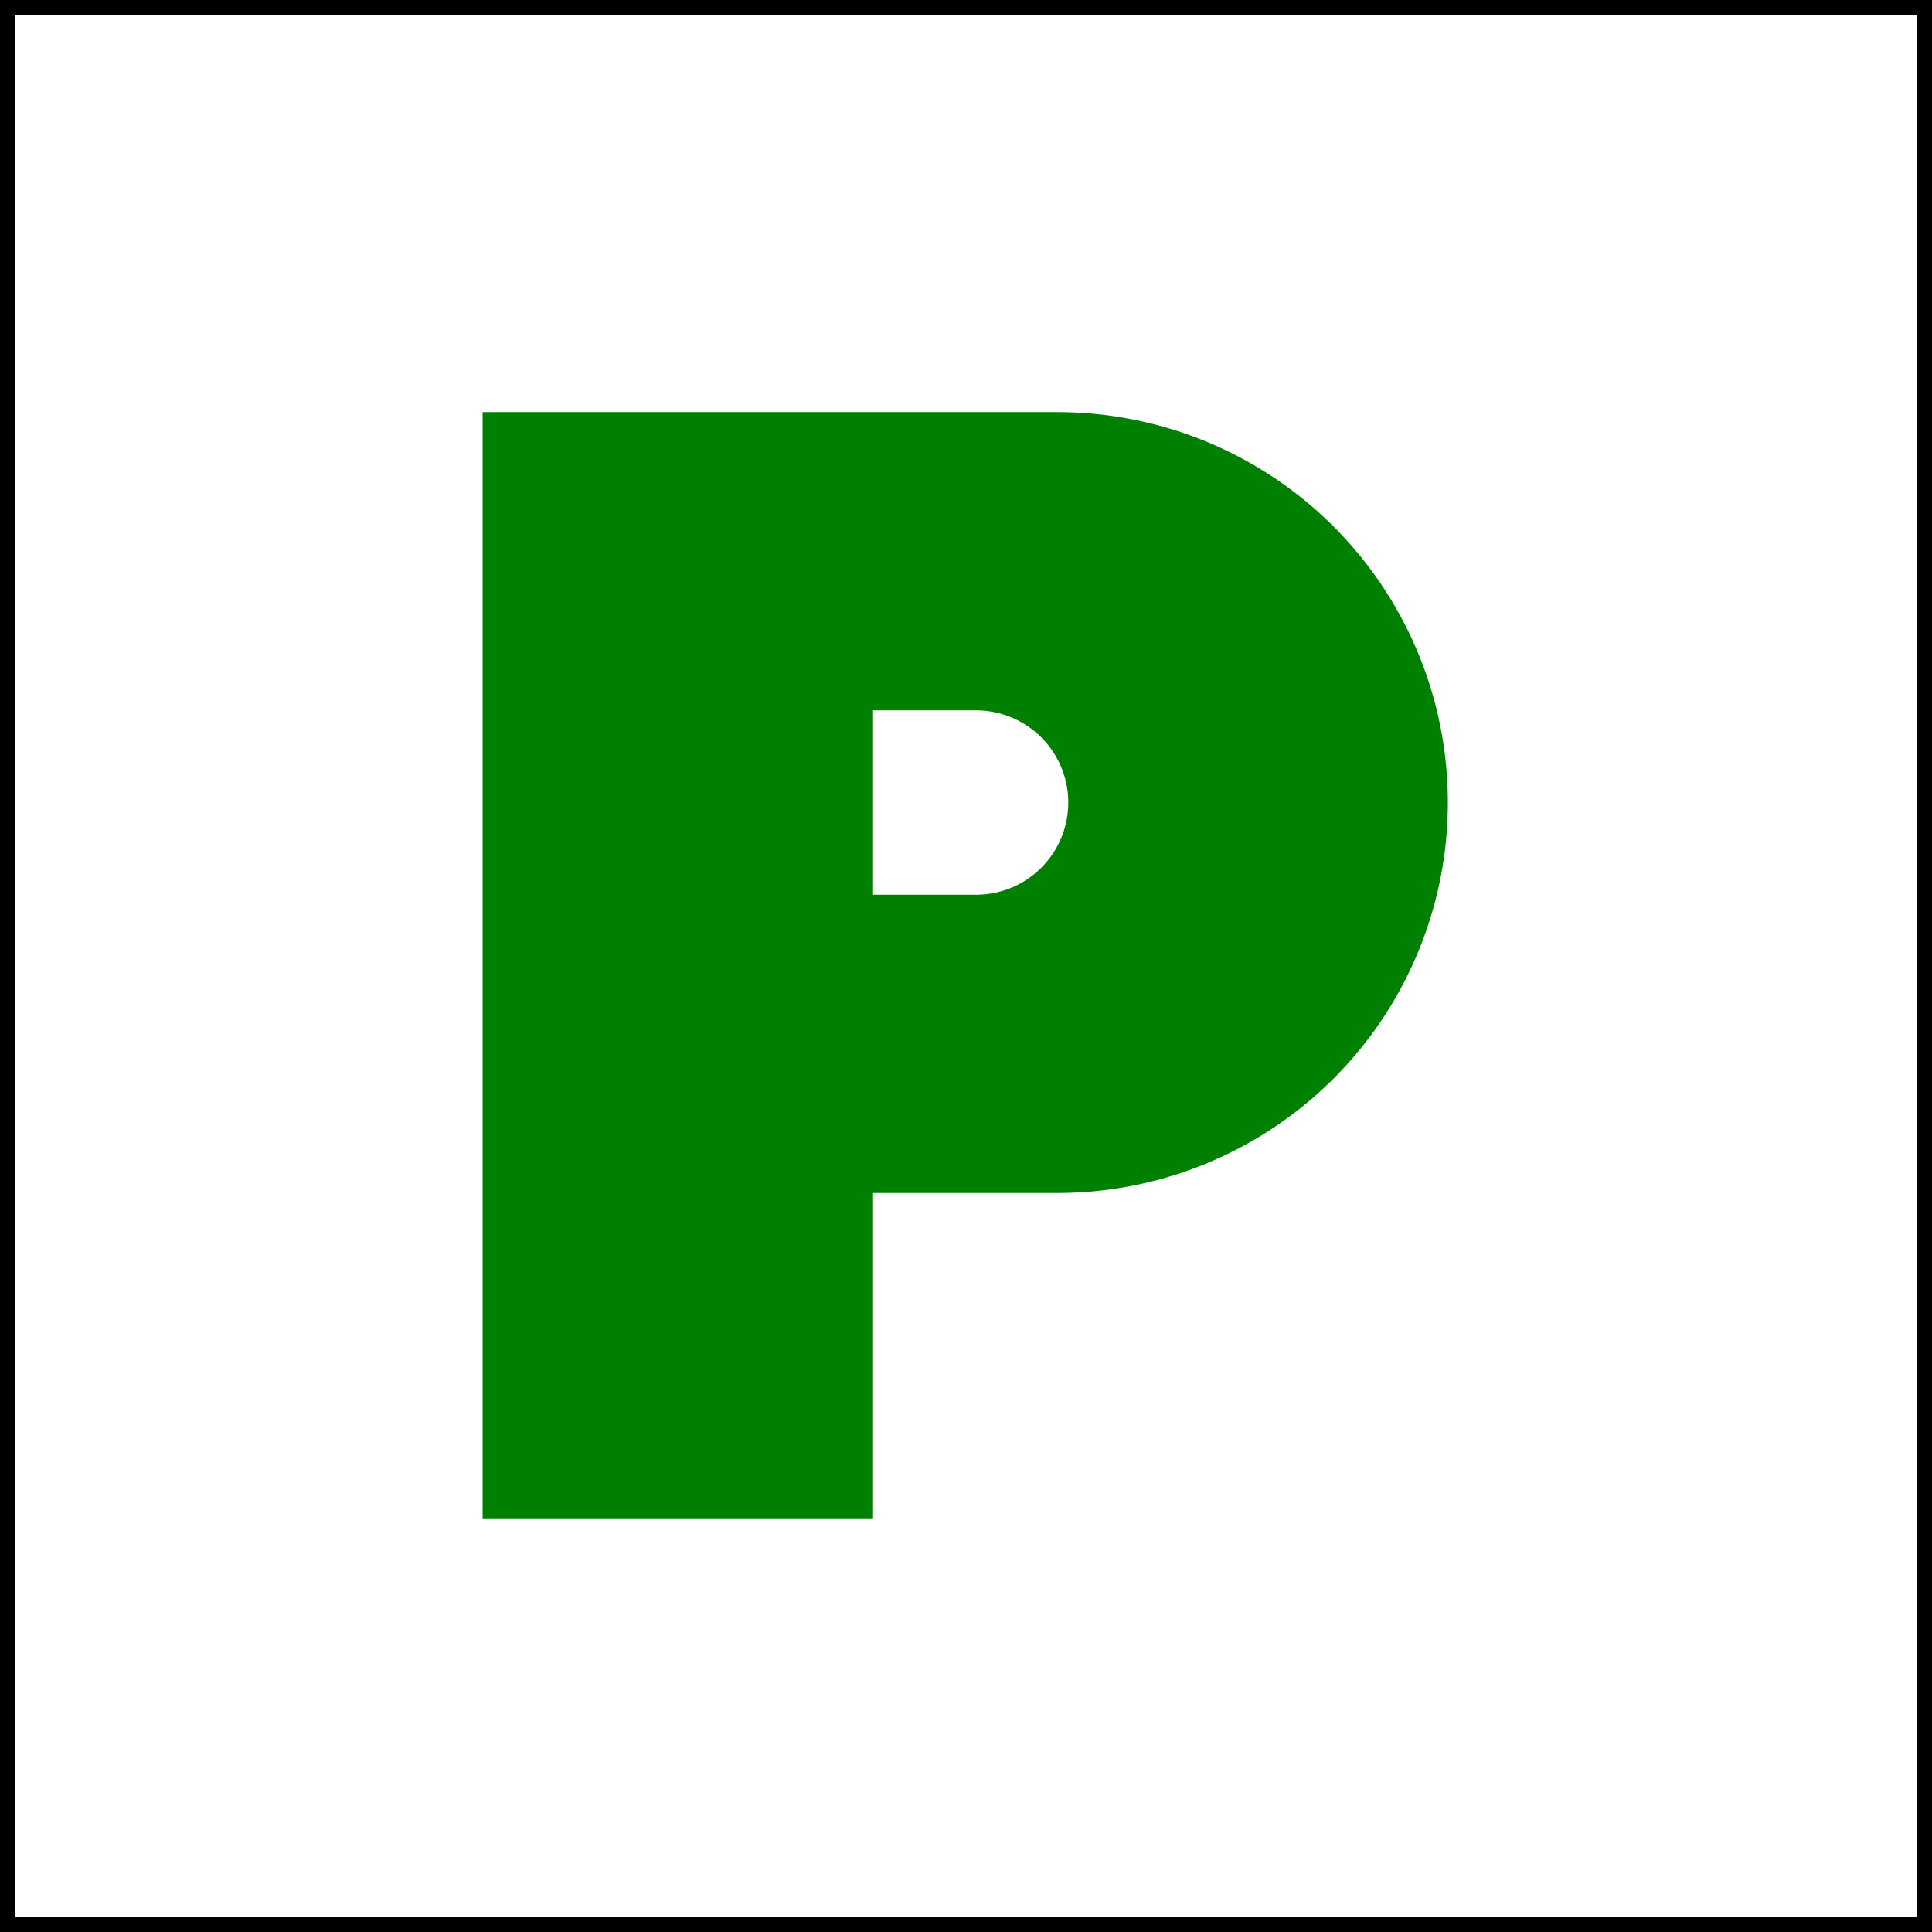 <?xml version="1.0" encoding="UTF-8" standalone="no"?>
<svg
   xmlns:dc="http://purl.org/dc/elements/1.1/"
   xmlns:cc="http://creativecommons.org/ns#"
   xmlns:rdf="http://www.w3.org/1999/02/22-rdf-syntax-ns#"
   xmlns:svg="http://www.w3.org/2000/svg"
   xmlns="http://www.w3.org/2000/svg"
   xmlns:sodipodi="http://sodipodi.sourceforge.net/DTD/sodipodi-0.dtd"
   xmlns:inkscape="http://www.inkscape.org/namespaces/inkscape"
   width="178mm"
   height="178mm"
   viewBox="0 0 178 178"
   version="1.1"
   id="svg8"
   inkscape:version="1.0 (4035a4fb49, 2020-05-01)"
   sodipodi:docname="pplate.svg">
  <rect x="0" y="0" width="178" height="178" fill="#333333" stroke="none"/>
  <defs
     id="defs2" />
  <sodipodi:namedview
     id="base"
     pagecolor="#ffffff"
     bordercolor="#666666"
     borderopacity="1.0"
     inkscape:pageopacity="0.0"
     inkscape:pageshadow="2"
     inkscape:zoom="0.7"
     inkscape:cx="319.53393"
     inkscape:cy="395.24535"
     inkscape:document-units="mm"
     inkscape:current-layer="layer1"
     inkscape:document-rotation="0"
     showgrid="false"
     inkscape:window-width="2560"
     inkscape:window-height="1387"
     inkscape:window-x="-8"
     inkscape:window-y="-8"
     inkscape:window-maximized="1" />
  <g
     inkscape:label="Layer 1"
     inkscape:groupmode="layer"
     id="layer1"
     transform="translate(-31.75,-20.411)">
    <g
       transform="matrix(0.282,0,0,0.282,31.75,20.411)"
       id="g859">
      <rect
         id="Background"
         y="0"
         x="0"
         height="630.709"
         width="630.709"
         style="fill:#ffffff;stroke:none" />
      <path
         id="P"
         d="M 157.677,134.645 V 496.063 H 285.235 V 389.764 h 60.236 a 127.559,127.559 0 0 0 110.471,-63.781 127.559,127.559 0 0 0 0,-127.559 127.559,127.559 0 0 0 -110.471,-63.779 h -60.236 z m 127.559,97.441 h 33.662 a 30.118,30.118 0 0 1 26.082,15.059 30.118,30.118 0 0 1 0,30.119 30.118,30.118 0 0 1 -26.082,15.059 h -33.662 z"
         style="fill:#008000;stroke:none" />
    </g>
    <rect
       style="opacity:1;fill:none;stroke:#000000;stroke-width:1.365;stroke-linecap:square;stroke-miterlimit:4;stroke-dasharray:none;stroke-opacity:1"
       id="rect833"
       width="176.635"
       height="176.635"
       x="32.433"
       y="21.093" />
  </g>
</svg>
